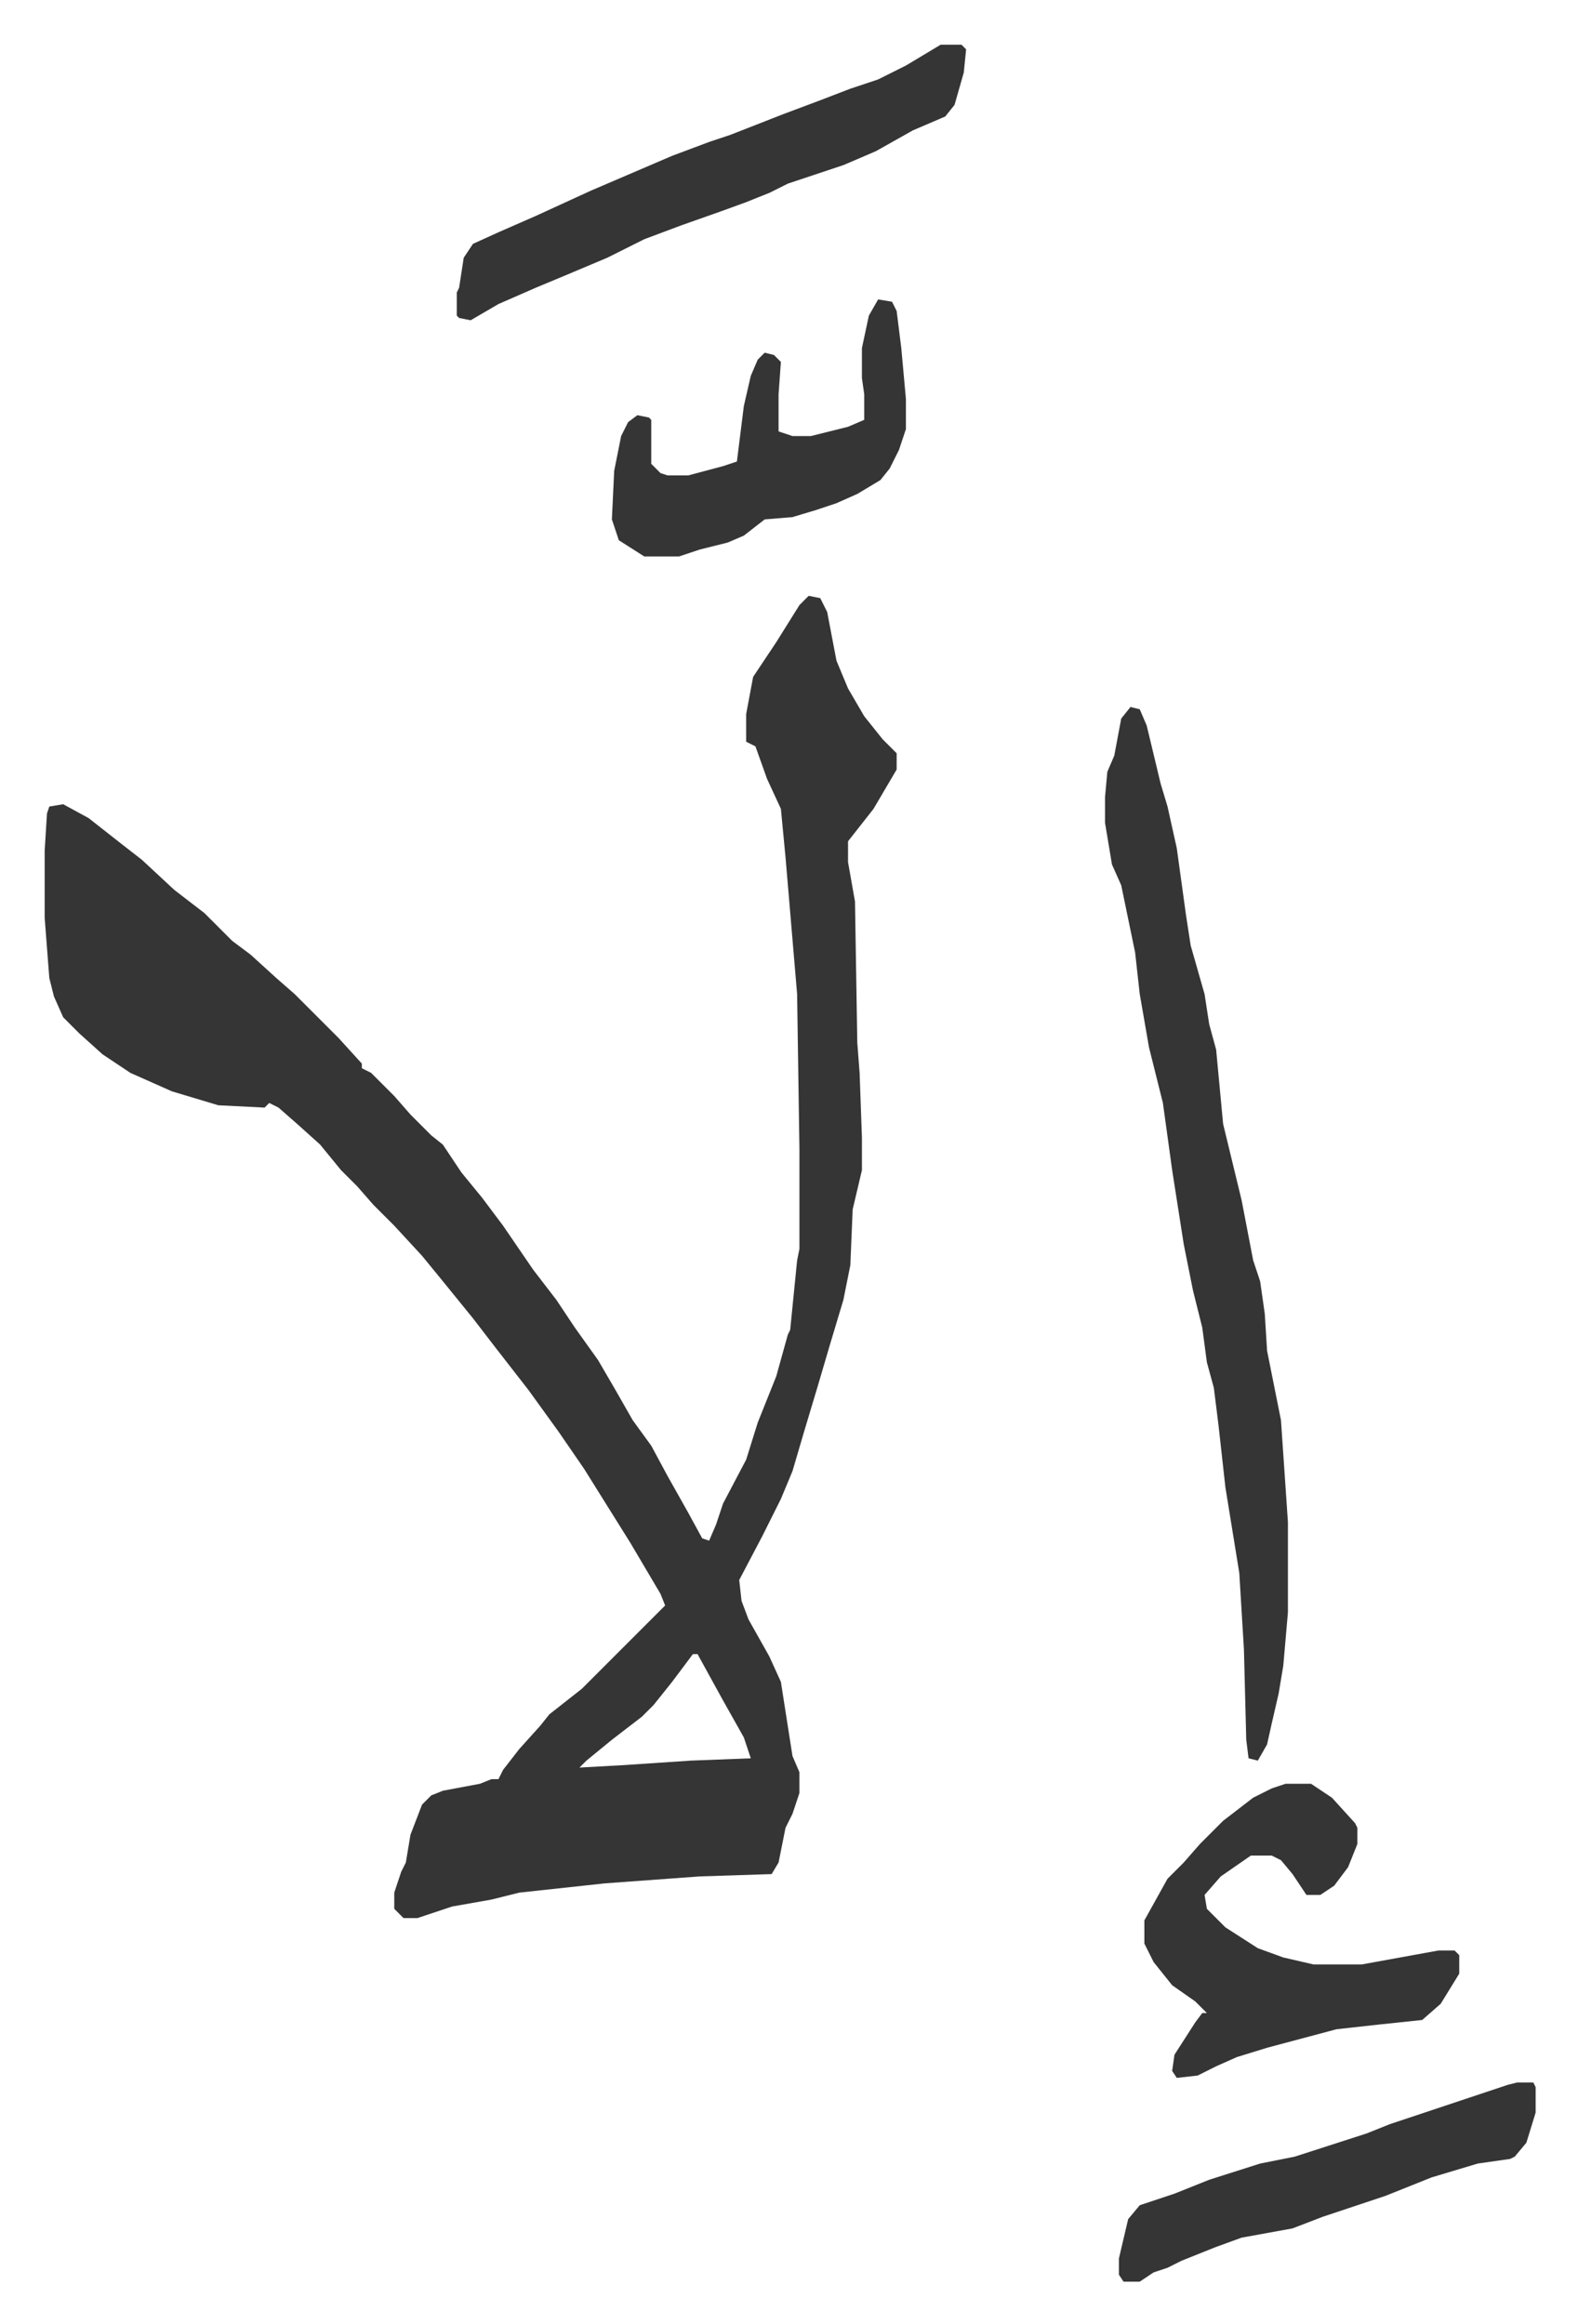 <svg xmlns="http://www.w3.org/2000/svg" role="img" viewBox="-19.30 202.70 681.60 1003.60"><path fill="#353535" id="rule_normal" d="M330 460l5 1 3 6 4 21 5 12 7 12 8 10 6 6v7l-10 17-11 14v9l3 17 1 61 1 13 1 28v14l-4 17-1 24-3 15-6 20-5 17-6 20-5 17-5 12-8 16-10 19 1 9 3 8 9 16 5 11 5 32 3 7v9l-3 9-3 6-3 15-3 5-31 1-41 3-37 4-12 3-17 3-15 5h-6l-4-4v-7l3-9 2-4 2-12 5-13 4-4 5-2 16-3 5-2h3l2-4 7-9 9-10 4-5 14-11 9-9 5-5 22-22-2-5-13-22-10-16-10-16-11-16-13-18-14-18-10-13-13-16-9-11-12-13-9-9-7-8-7-7-9-11-10-9-8-7-4-2-2 2-20-1-20-6-18-8-12-8-10-9-7-7-4-9-2-8-2-26v-29l1-16 1-3 6-1 11 6 14 11 9 7 14 13 13 10 12 12 8 6 11 10 8 7 14 14 5 5 10 11v2l4 2 10 10 7 8 9 9 5 4 8 12 9 11 9 12 13 19 10 13 8 12 10 14 7 12 8 14 8 11 7 13 9 16 6 11 3 1 3-7 3-9 10-19 5-16 8-20 5-18 1-2 3-30 1-5v-43l-1-67-5-59-2-21-6-13-5-14-4-2v-12l3-16 10-15 10-16zm-50 457l-9 12-8 10-5 5-13 10-11 9-3 3 18-1 30-2 26-1-3-9-9-16-11-20zm189-409l4 1 3 7 6 25 3 10 4 18 4 29 2 13 6 21 2 13 3 11 3 32 8 33 5 26 3 9 2 14 1 16 4 20 2 10 3 44v39l-2 23-2 12-3 13-2 9-4 7-4-1-1-8-1-39-2-33-6-37-3-27-2-16-3-11-2-15-4-16-4-20-5-32-4-29-3-12-3-12-4-23-2-18-6-29-4-9-3-18v-11l1-11 3-7 3-16zm67 465h11l9 6 10 11 1 2v7l-4 10-6 8-6 4h-6l-6-9-5-6-4-2h-9l-13 9-7 8 1 6 8 8 14 9 11 4 13 3h21l33-6h7l2 2v8l-8 13-8 7-19 2-18 2-30 8-13 4-9 4-8 4-9 1-2-3 1-7 9-14 3-4h2l-5-5-10-7-8-10-4-8v-10l10-18 7-7 7-8 10-10 13-10 8-4zM387 222h9l2 2-1 10-4 14-4 5-14 6-16 9-14 6-15 5-9 3-8 4-10 4-11 4-17 6-16 6-16 8-19 8-12 5-16 7-12 7-5-1-1-1v-10l1-2 2-13 4-6 11-5 16-7 24-11 35-15 16-6 9-3 23-9 16-6 13-5 12-4 12-6 10-6zm-27 110l6 1 2 4 2 16 2 22v13l-3 9-4 8-4 5-10 6-9 4-9 3-10 3-12 1-9 7-7 3-12 3-9 3h-15l-11-7-3-9 1-21 3-15 3-6 4-3 5 1 1 1v19l4 4 3 1h9l15-4 6-2 3-24 3-13 3-7 3-3 4 1 3 3-1 14v16l6 2h8l16-4 7-3v-11l-1-7v-13l3-14zm276 770h7l1 2v11l-4 13-5 6-2 1-14 2-20 6-20 8-27 9-13 5-22 4-11 4-15 6-6 3-6 2-6 4h-7l-2-3v-7l4-17 5-6 15-5 15-6 22-7 15-3 31-10 10-4 33-11 18-6z"/></svg>
